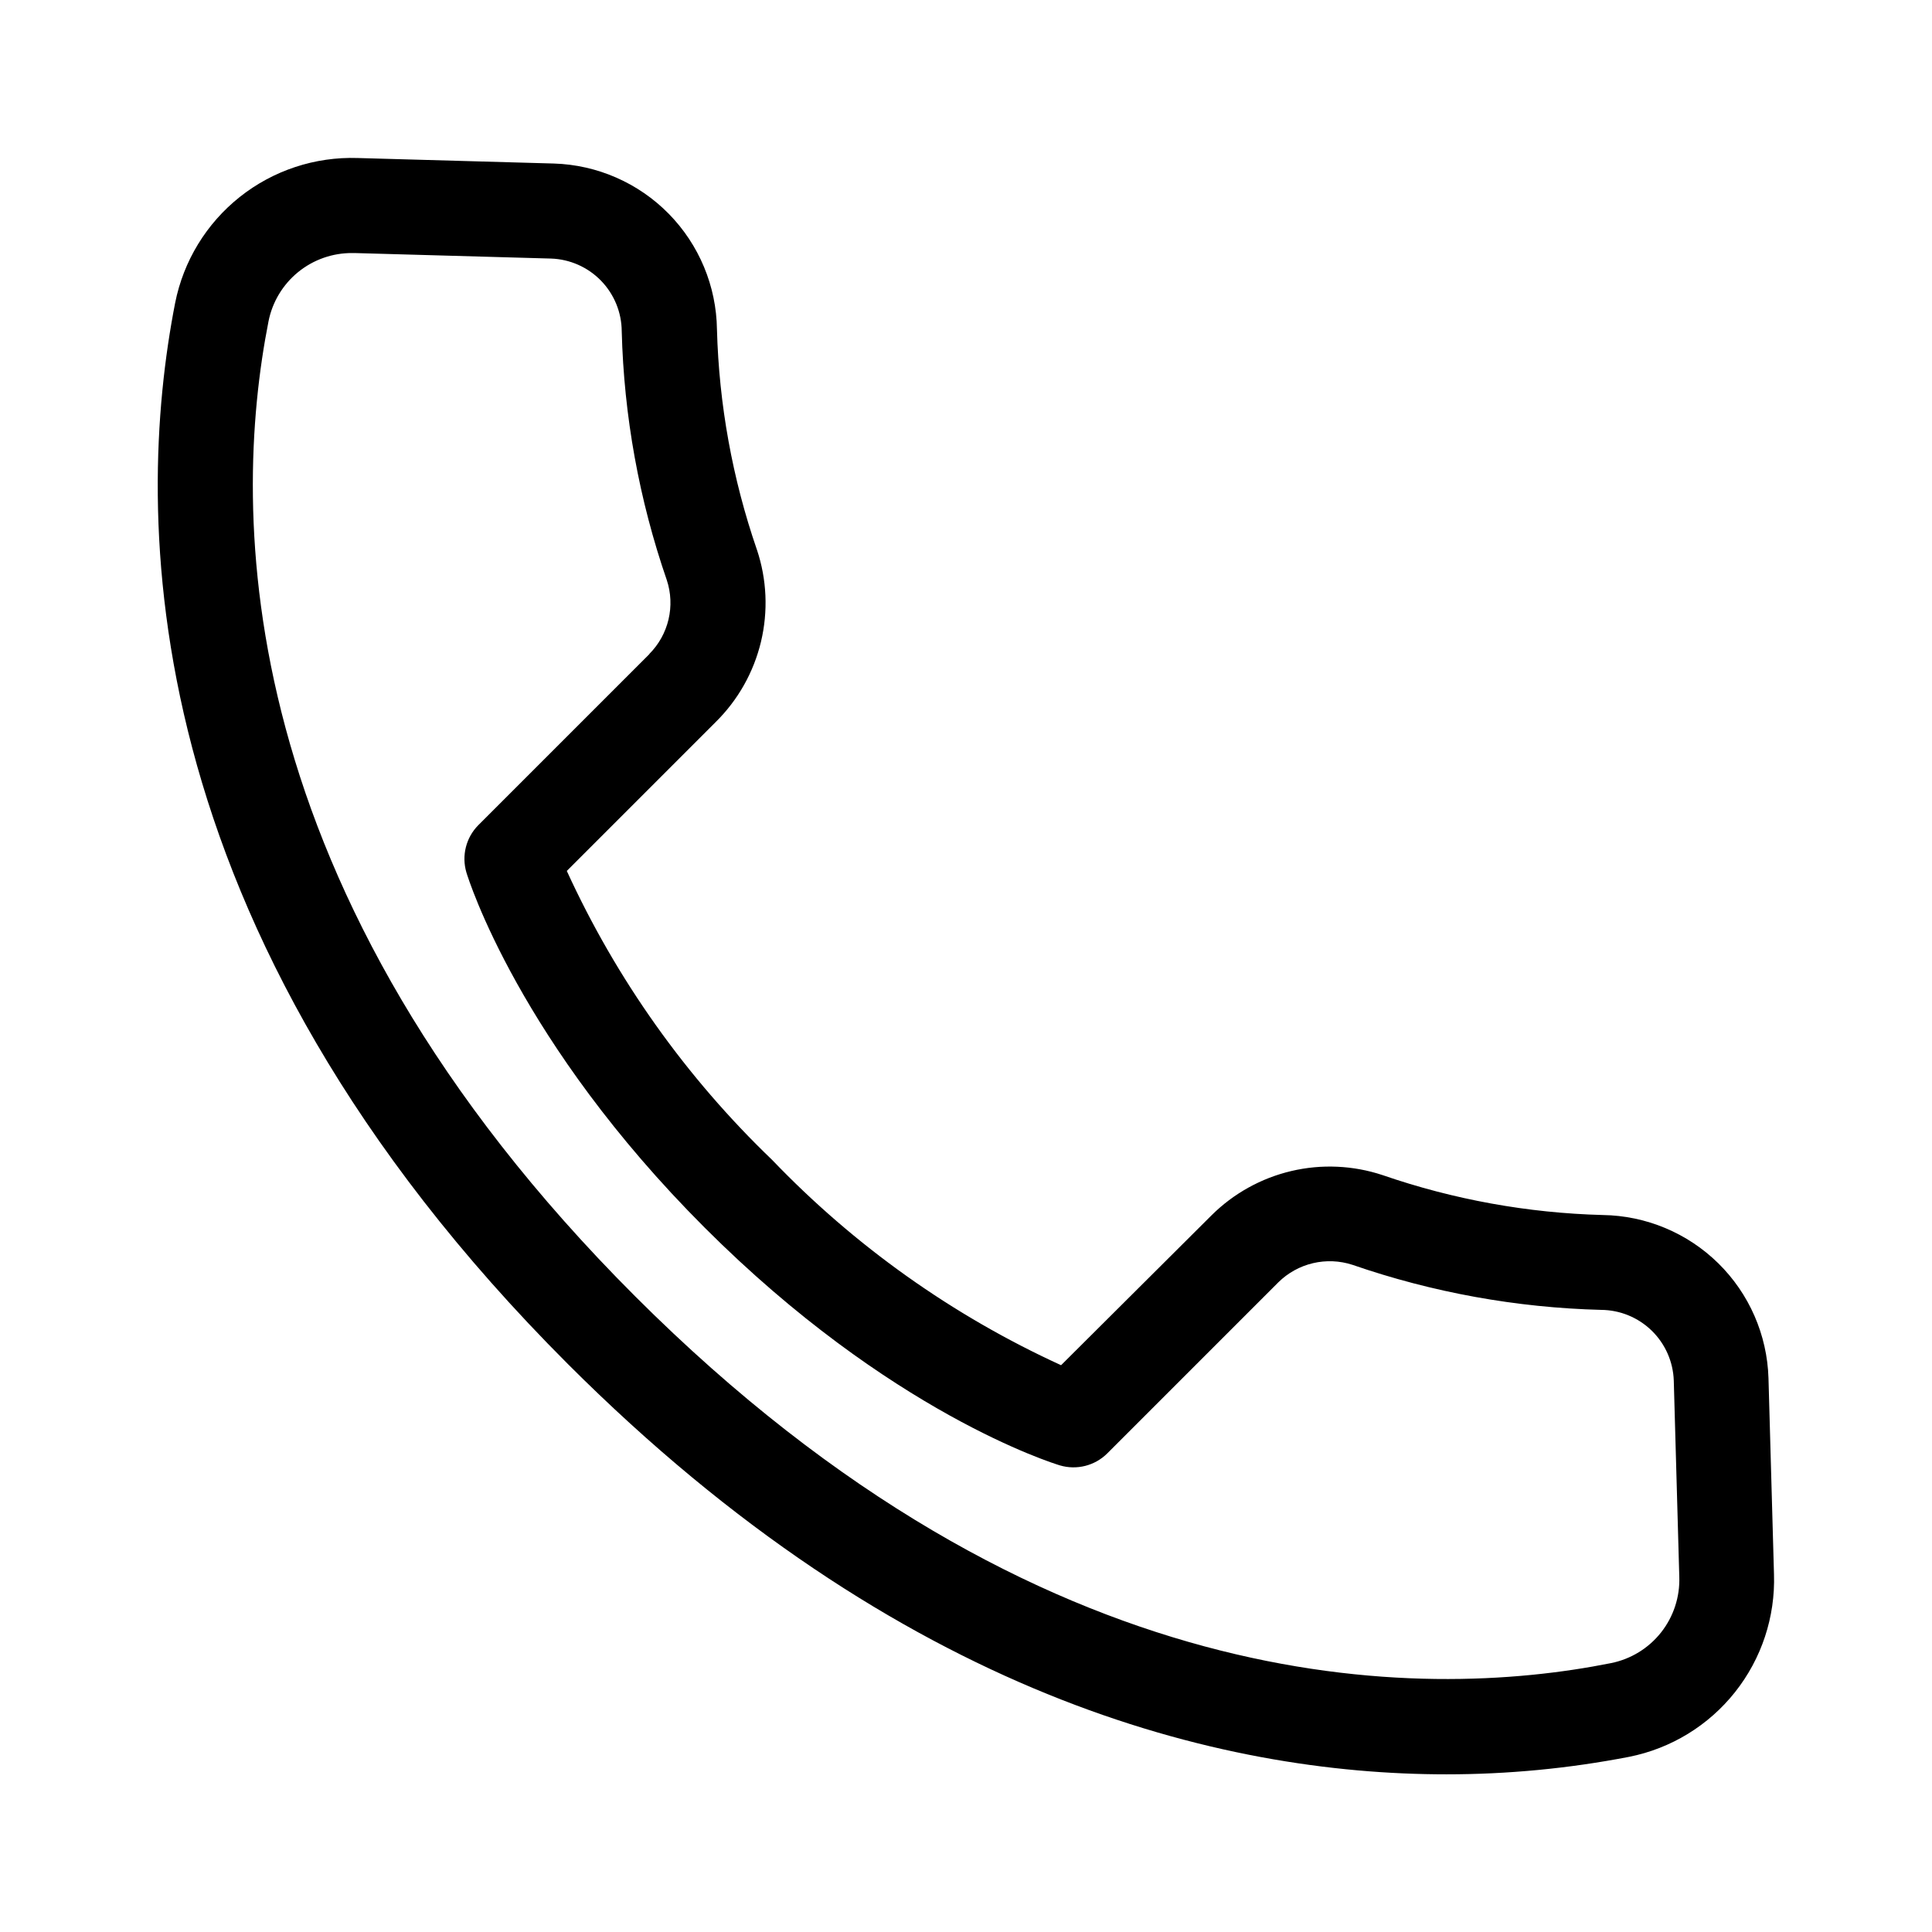 <?xml version="1.0" encoding="UTF-8"?>
<!-- Uploaded to: ICON Repo, www.svgrepo.com, Generator: ICON Repo Mixer Tools -->
<svg fill="#000000" width="800px" height="800px" version="1.1" viewBox="144 144 512 512" xmlns="http://www.w3.org/2000/svg">
 <path d="m344.58 289.66c-6.477-18.793-10.043-38.469-10.578-58.34-0.152-11.488-4.731-22.477-12.785-30.672-8.051-8.191-18.957-12.961-30.441-13.312l-51.992-1.461c-11.305-0.371-22.375 3.285-31.234 10.316-8.855 7.031-14.93 16.98-17.133 28.074-10.832 55.418-11.789 165.35 104.09 281.23 88.168 88.168 172.91 108.72 232.81 108.72h0.004c16.25 0.004 32.461-1.547 48.414-4.637 11.09-2.211 21.035-8.285 28.062-17.145 7.031-8.855 10.691-19.918 10.328-31.219l-1.461-51.992v-0.004c-0.348-11.473-5.109-22.371-13.293-30.426-8.184-8.051-19.16-12.637-30.641-12.801-19.871-0.523-39.547-4.094-58.34-10.578-7.805-2.59-16.176-2.965-24.184-1.078-8.004 1.887-15.328 5.957-21.16 11.758l-39.852 39.699c-28.73-13.137-54.715-31.602-76.578-54.41-22.797-21.871-41.258-47.852-54.41-76.578l39.449-39.449c5.914-5.832 10.074-13.203 12.008-21.281s1.559-16.539-1.078-24.414zm-28.465 27.66-45.344 45.344c-3.269 3.285-4.484 8.094-3.172 12.543 0.555 1.812 14.008 44.988 63.129 94.113 49.121 49.121 92.348 62.473 94.16 63.023 4.449 1.312 9.258 0.098 12.543-3.172l45.344-45.344c2.535-2.5 5.707-4.258 9.176-5.074 3.465-0.816 7.09-0.664 10.473 0.441 21.227 7.332 43.449 11.359 65.898 11.938 5.008 0.035 9.805 2.008 13.395 5.5 3.586 3.492 5.684 8.238 5.852 13.242l1.461 51.992c0.188 5.34-1.527 10.57-4.84 14.762-3.312 4.188-8.008 7.062-13.246 8.113-50.383 10.078-150.89 10.43-258.55-97.133-107.66-107.57-107.16-208.07-97.234-258.46 1.02-5.129 3.797-9.742 7.852-13.043 4.055-3.301 9.137-5.086 14.363-5.043h0.656l51.992 1.461c5.004 0.168 9.75 2.266 13.242 5.852 3.492 3.59 5.465 8.387 5.5 13.395 0.578 22.465 4.606 44.707 11.941 65.949 1.117 3.375 1.277 6.992 0.457 10.453-0.816 3.461-2.582 6.625-5.094 9.145z"/>
</svg>